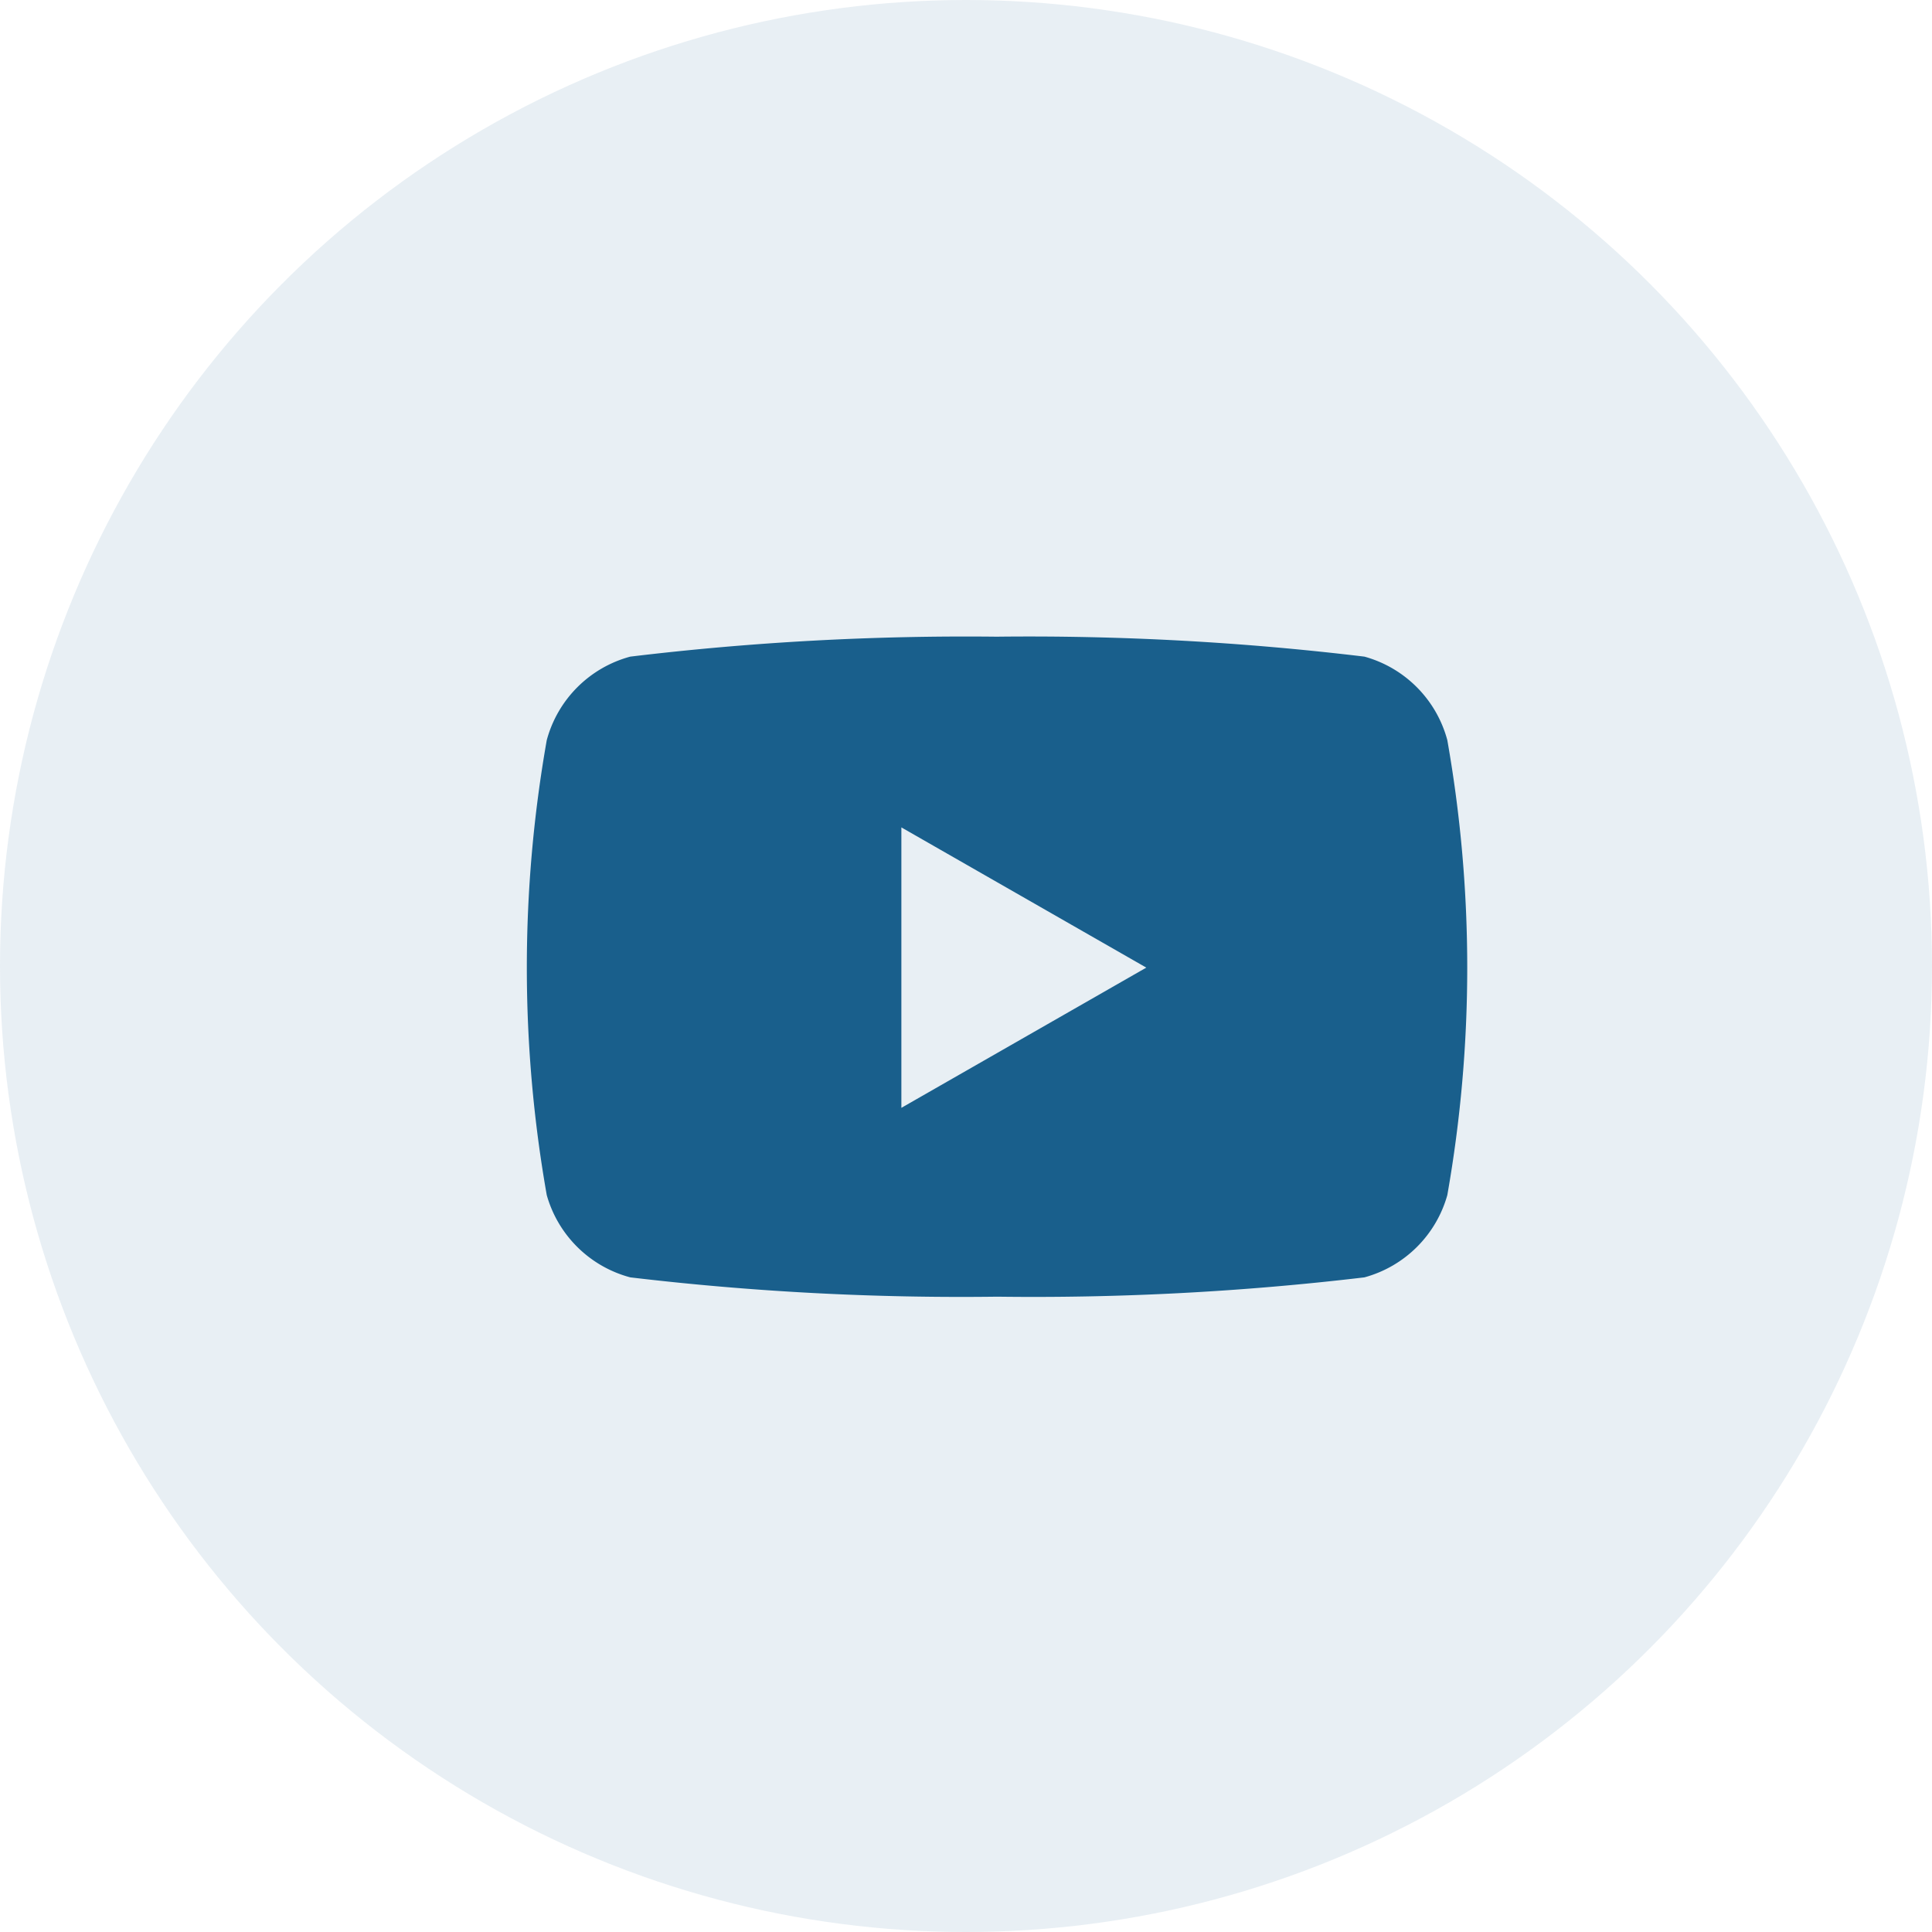 <svg xmlns="http://www.w3.org/2000/svg" width="31" height="31" viewBox="0 0 31 31"><g id="Group_114" transform="translate(-227 -3997)"><circle id="Ellipse_9" cx="15.5" cy="15.5" r="15.5" fill="rgba(25,95,140,0.1)" transform="translate(227 3997)"/><path id="safespring_youtube" fill="#195f8c" d="M29.66 65.66a1.9 1.9 0 0 0-1.33-1.34 45 45 0 0 0-5.9-.32 45 45 0 0 0-5.88.32 1.9 1.9 0 0 0-1.34 1.34 21 21 0 0 0 0 7.3 1.9 1.9 0 0 0 1.34 1.32 45 45 0 0 0 5.89.31 45 45 0 0 0 5.89-.31 1.9 1.9 0 0 0 1.33-1.32 21 21 0 0 0 0-7.3m-8.76 5.9v-4.5l3.93 2.25z" transform="translate(220.563 3943.216)"/></g></svg>